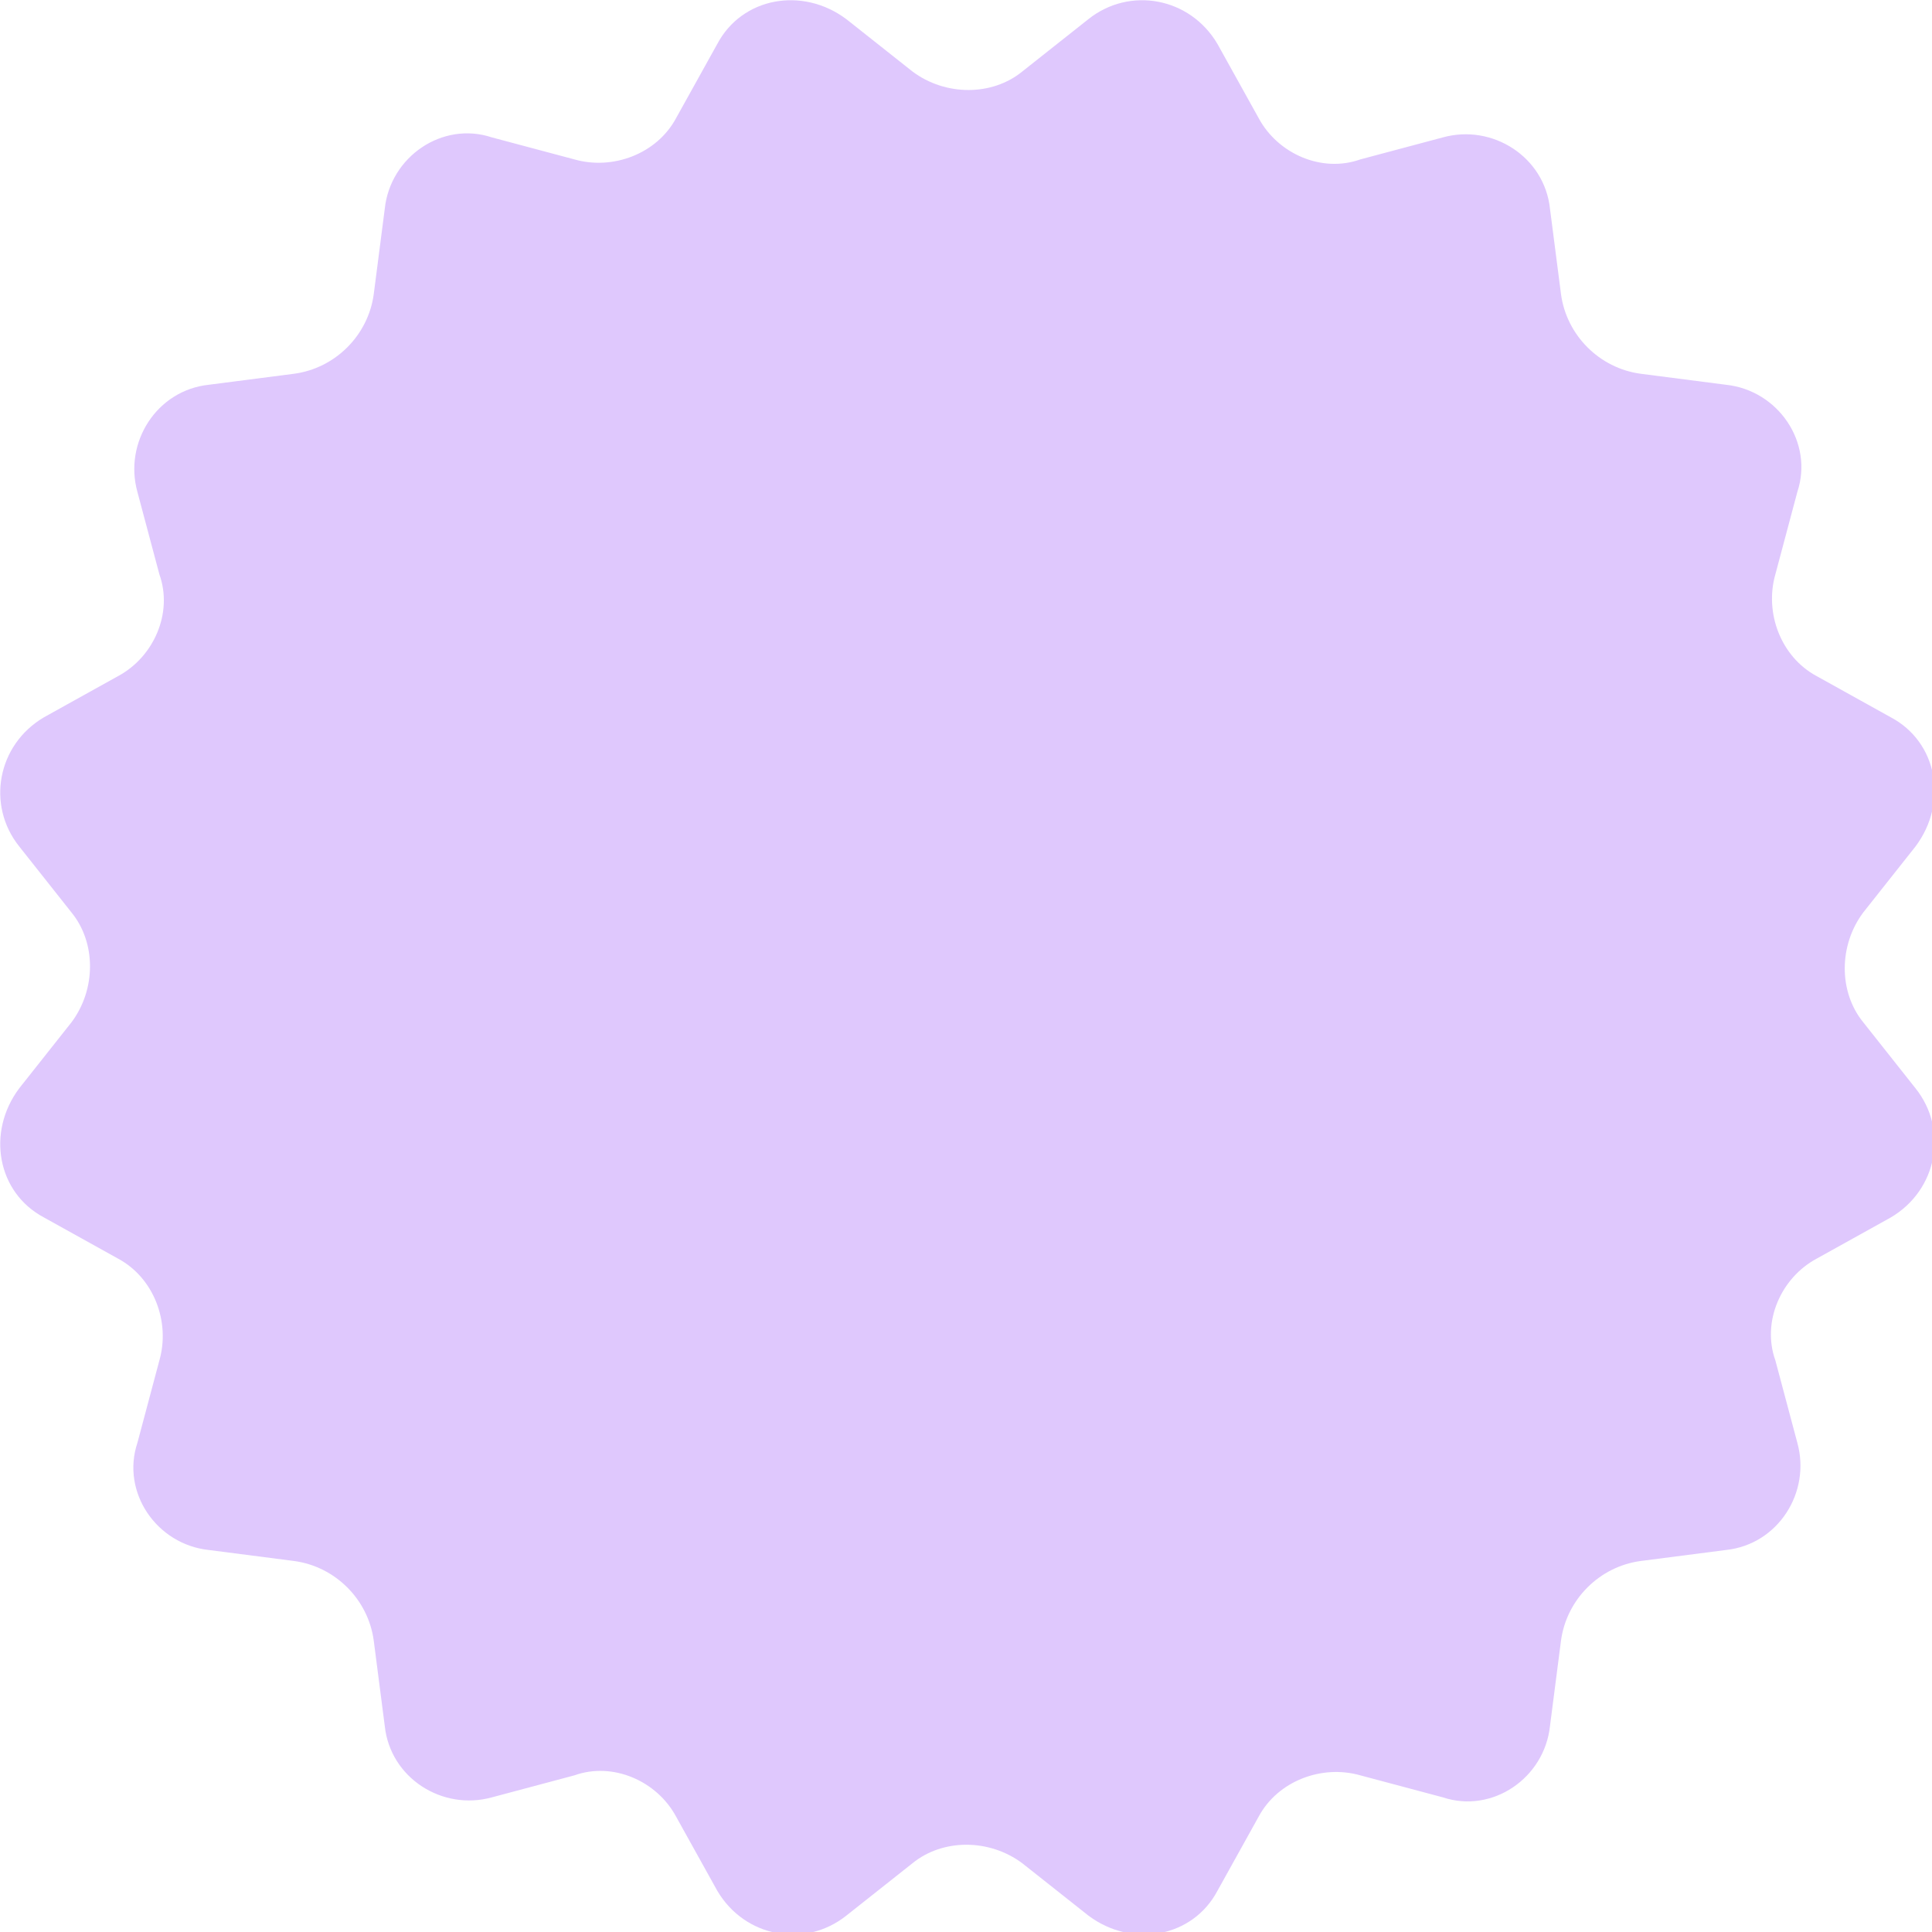 <?xml version="1.0" encoding="UTF-8"?>
<svg id="Calque_1" xmlns="http://www.w3.org/2000/svg" version="1.1" viewBox="0 0 70.3 70.3">
  <!-- Generator: Adobe Illustrator 29.6.1, SVG Export Plug-In . SVG Version: 2.1.1 Build 9)  -->
  <defs>
    <style>
      .st0 {
        fill: #dfc8fd;
      }
    </style>
  </defs>
  <path class="st0" d="M37.2,2.6l2.4-1.9c1.5-1.2,3.7-.8,4.7.9l1.5,2.7c.7,1.3,2.3,2,3.7,1.5l3-.8c1.8-.5,3.7.7,3.9,2.6l.4,3.1c.2,1.5,1.4,2.7,2.9,2.9l3.1.4c1.9.2,3.2,2.1,2.6,3.9l-.8,3c-.4,1.4.2,3,1.5,3.7l2.7,1.5c1.7.9,2.1,3.1.9,4.7l-1.9,2.4c-.9,1.2-.9,2.9,0,4l1.9,2.4c1.2,1.5.8,3.7-.9,4.7l-2.7,1.5c-1.3.7-2,2.3-1.5,3.7l.8,3c.5,1.8-.7,3.7-2.6,3.9l-3.1.4c-1.5.2-2.7,1.4-2.9,2.9l-.4,3.1c-.2,1.9-2.1,3.2-3.9,2.6l-3-.8c-1.4-.4-3,.2-3.7,1.5l-1.5,2.7c-.9,1.7-3.1,2.1-4.7.9l-2.4-1.9c-1.2-.9-2.9-.9-4,0l-2.4,1.9c-1.5,1.2-3.7.8-4.7-.9l-1.5-2.7c-.7-1.3-2.3-2-3.7-1.5l-3,.8c-1.8.5-3.7-.7-3.9-2.6l-.4-3.1c-.2-1.5-1.4-2.7-2.9-2.9l-3.1-.4c-1.9-.2-3.2-2.1-2.6-3.9l.8-3c.4-1.4-.2-3-1.5-3.7l-2.7-1.5c-1.7-.9-2.1-3.1-.9-4.7l1.9-2.4c.9-1.2.9-2.9,0-4l-1.9-2.4c-1.2-1.5-.8-3.7.9-4.7l2.7-1.5c1.3-.7,2-2.3,1.5-3.7l-.8-3c-.5-1.8.7-3.7,2.6-3.9l3.1-.4c1.5-.2,2.7-1.4,2.9-2.9l.4-3.1c.2-1.9,2.1-3.2,3.9-2.6l3,.8c1.4.4,3-.2,3.7-1.5l1.5-2.7c.9-1.7,3.1-2.1,4.7-.9l2.4,1.9c1.2.9,2.9.9,4,0Z"/>
</svg>